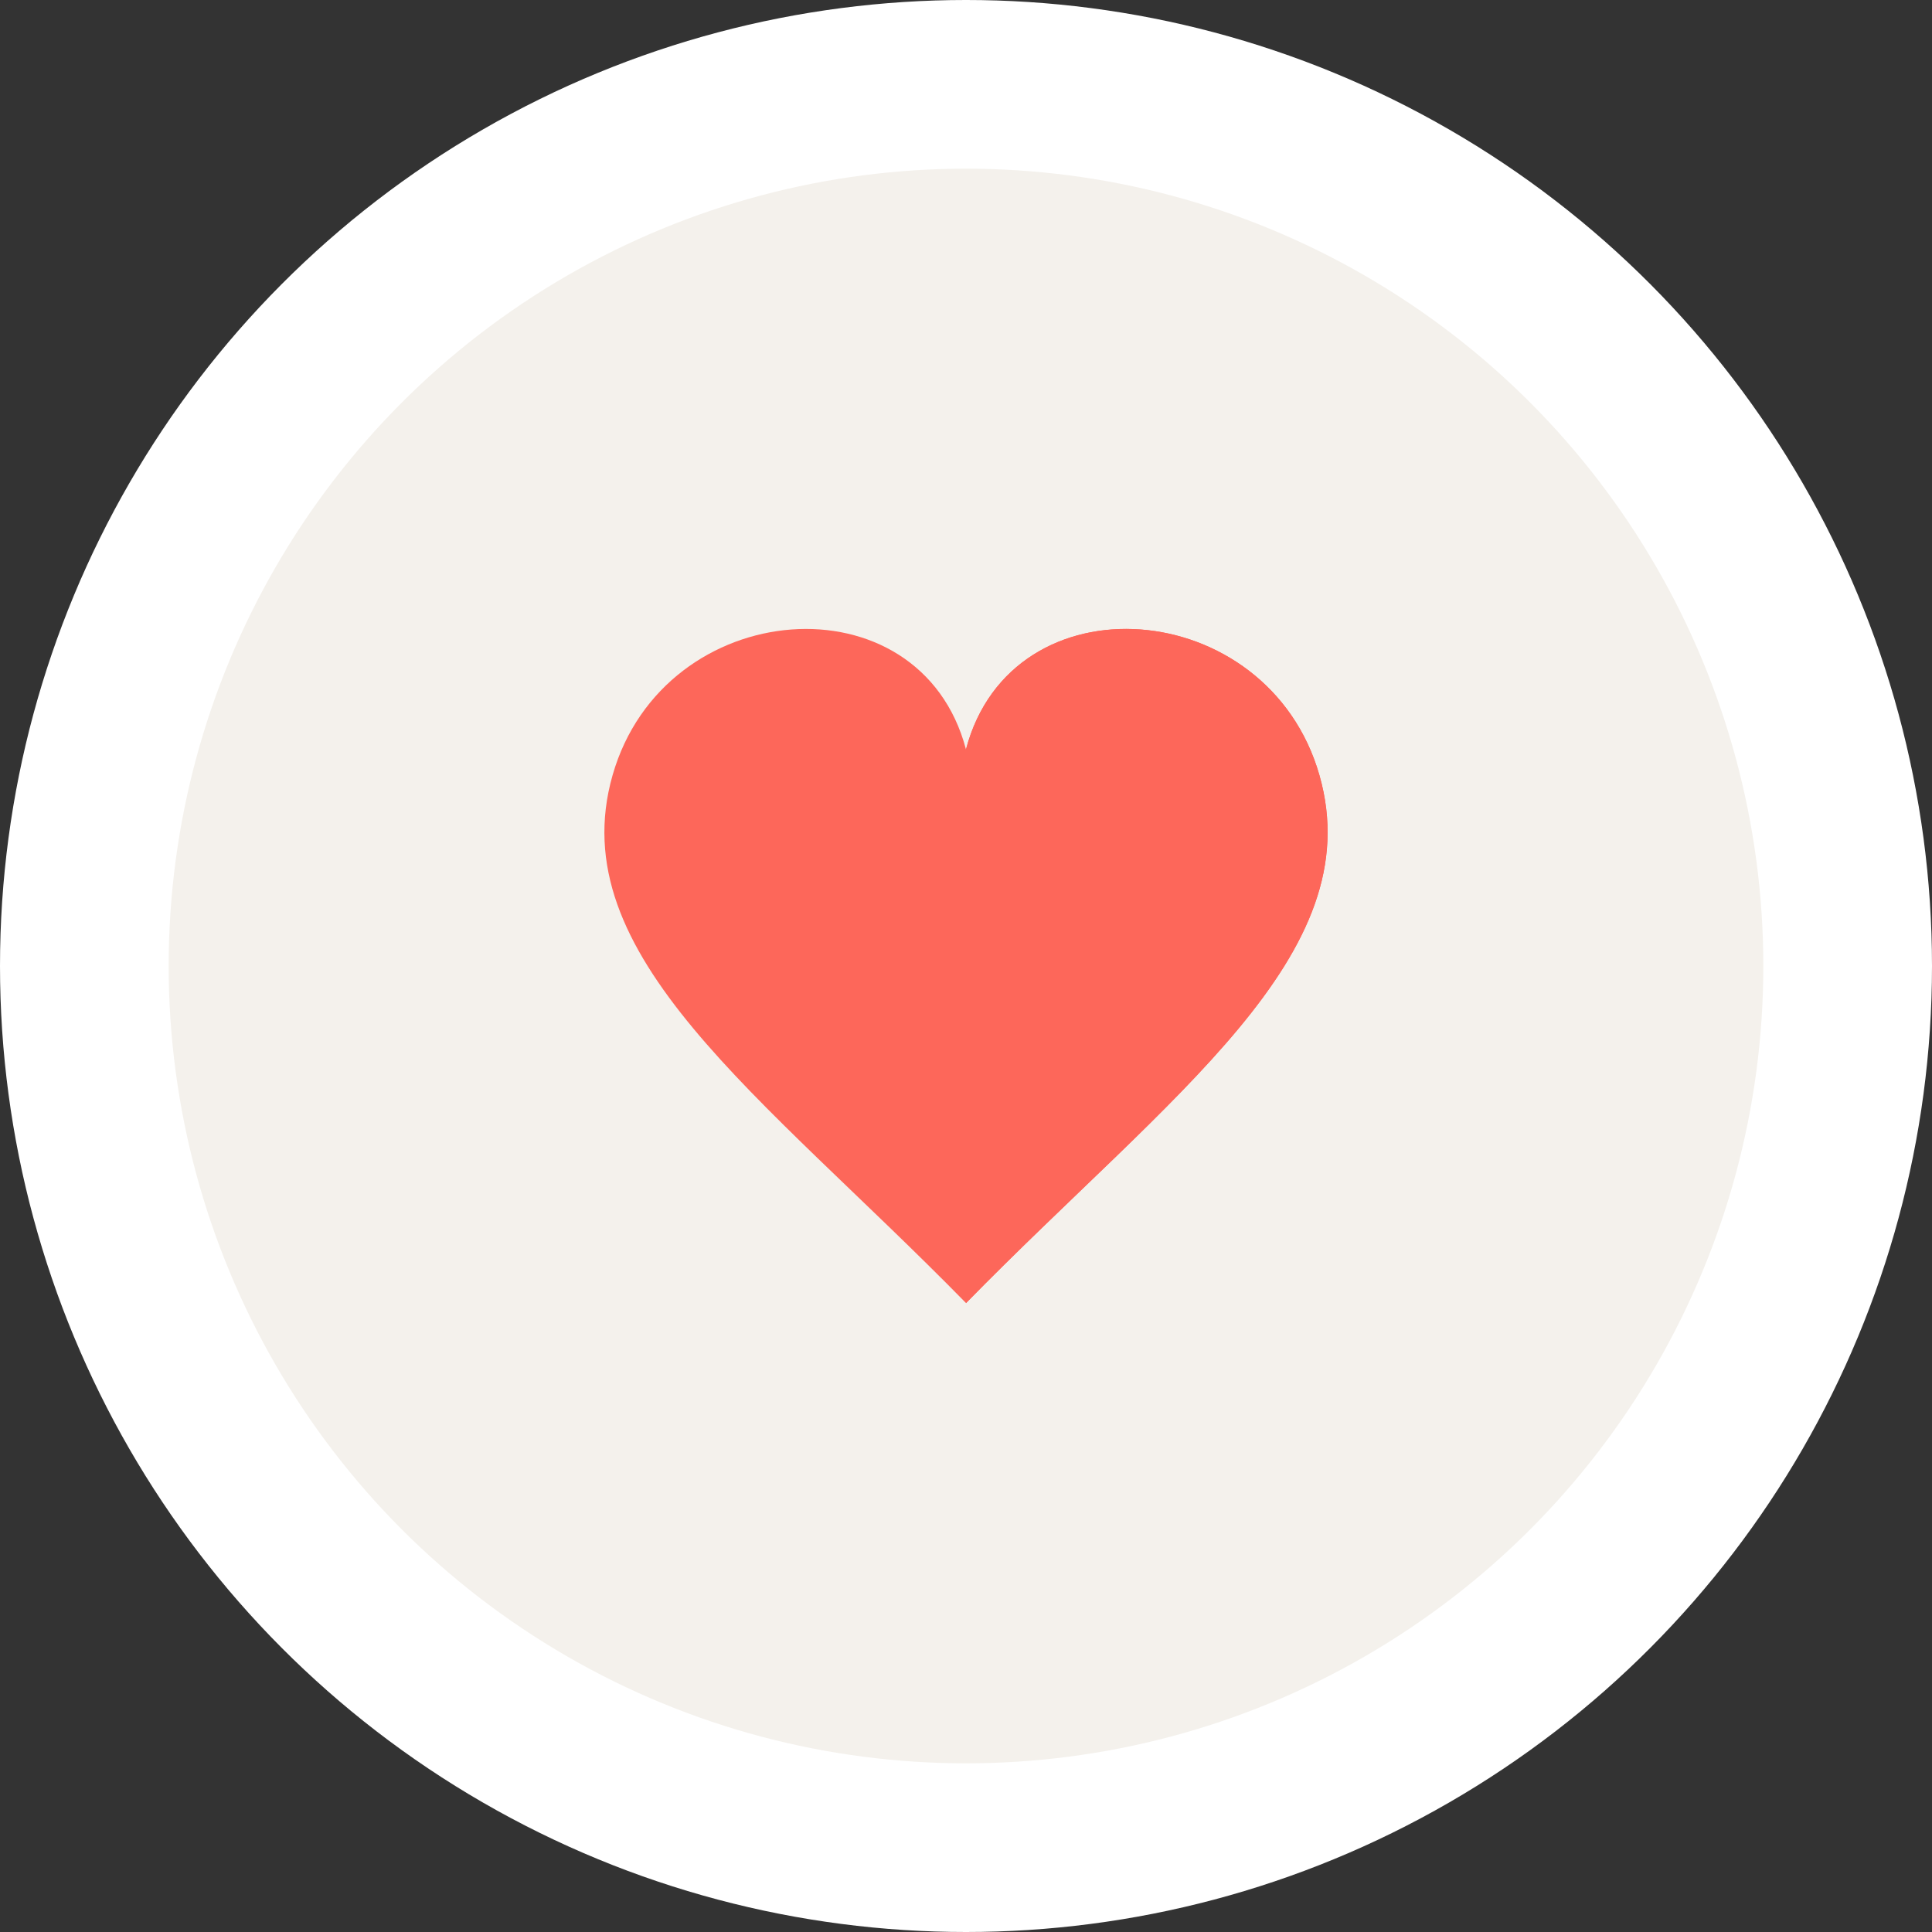 <svg xmlns="http://www.w3.org/2000/svg" viewBox="0 0 126 126"><rect x="0" y="0" width="126" height="126" fill="#333333" stroke="none"/><defs><style>.cls-1{isolation:isolate;}.cls-2{fill:#fff;}.cls-3{fill:#f4f1ec;}.cls-4{fill:none;}.cls-5{fill:#fd675a;}.cls-6{mix-blend-mode:soft-light;}</style></defs><title>Artboard 1</title><g class="cls-1"><g id="Layer_1" data-name="Layer 1"><circle class="cls-2" cx="63" cy="63" r="63"/><circle class="cls-3" cx="63" cy="63" r="52"/><circle class="cls-4" cx="63" cy="63" r="52"/><path class="cls-5" d="M86.049,50.554C82.687,38.805,65.988,37.528,62.998,48.871c-2.99-11.343-19.69-10.064-23.047,1.685C36.59,62.305,49.647,71.351,63.003,84.983,76.354,71.348,89.409,62.301,86.049,50.554Z"/><g class="cls-6"><path class="cls-5" d="M86.049,50.554C82.688,38.807,65.994,37.528,63,48.865V84.98l.002.003C76.354,71.348,89.409,62.301,86.049,50.554Z"/></g></g></g></svg>